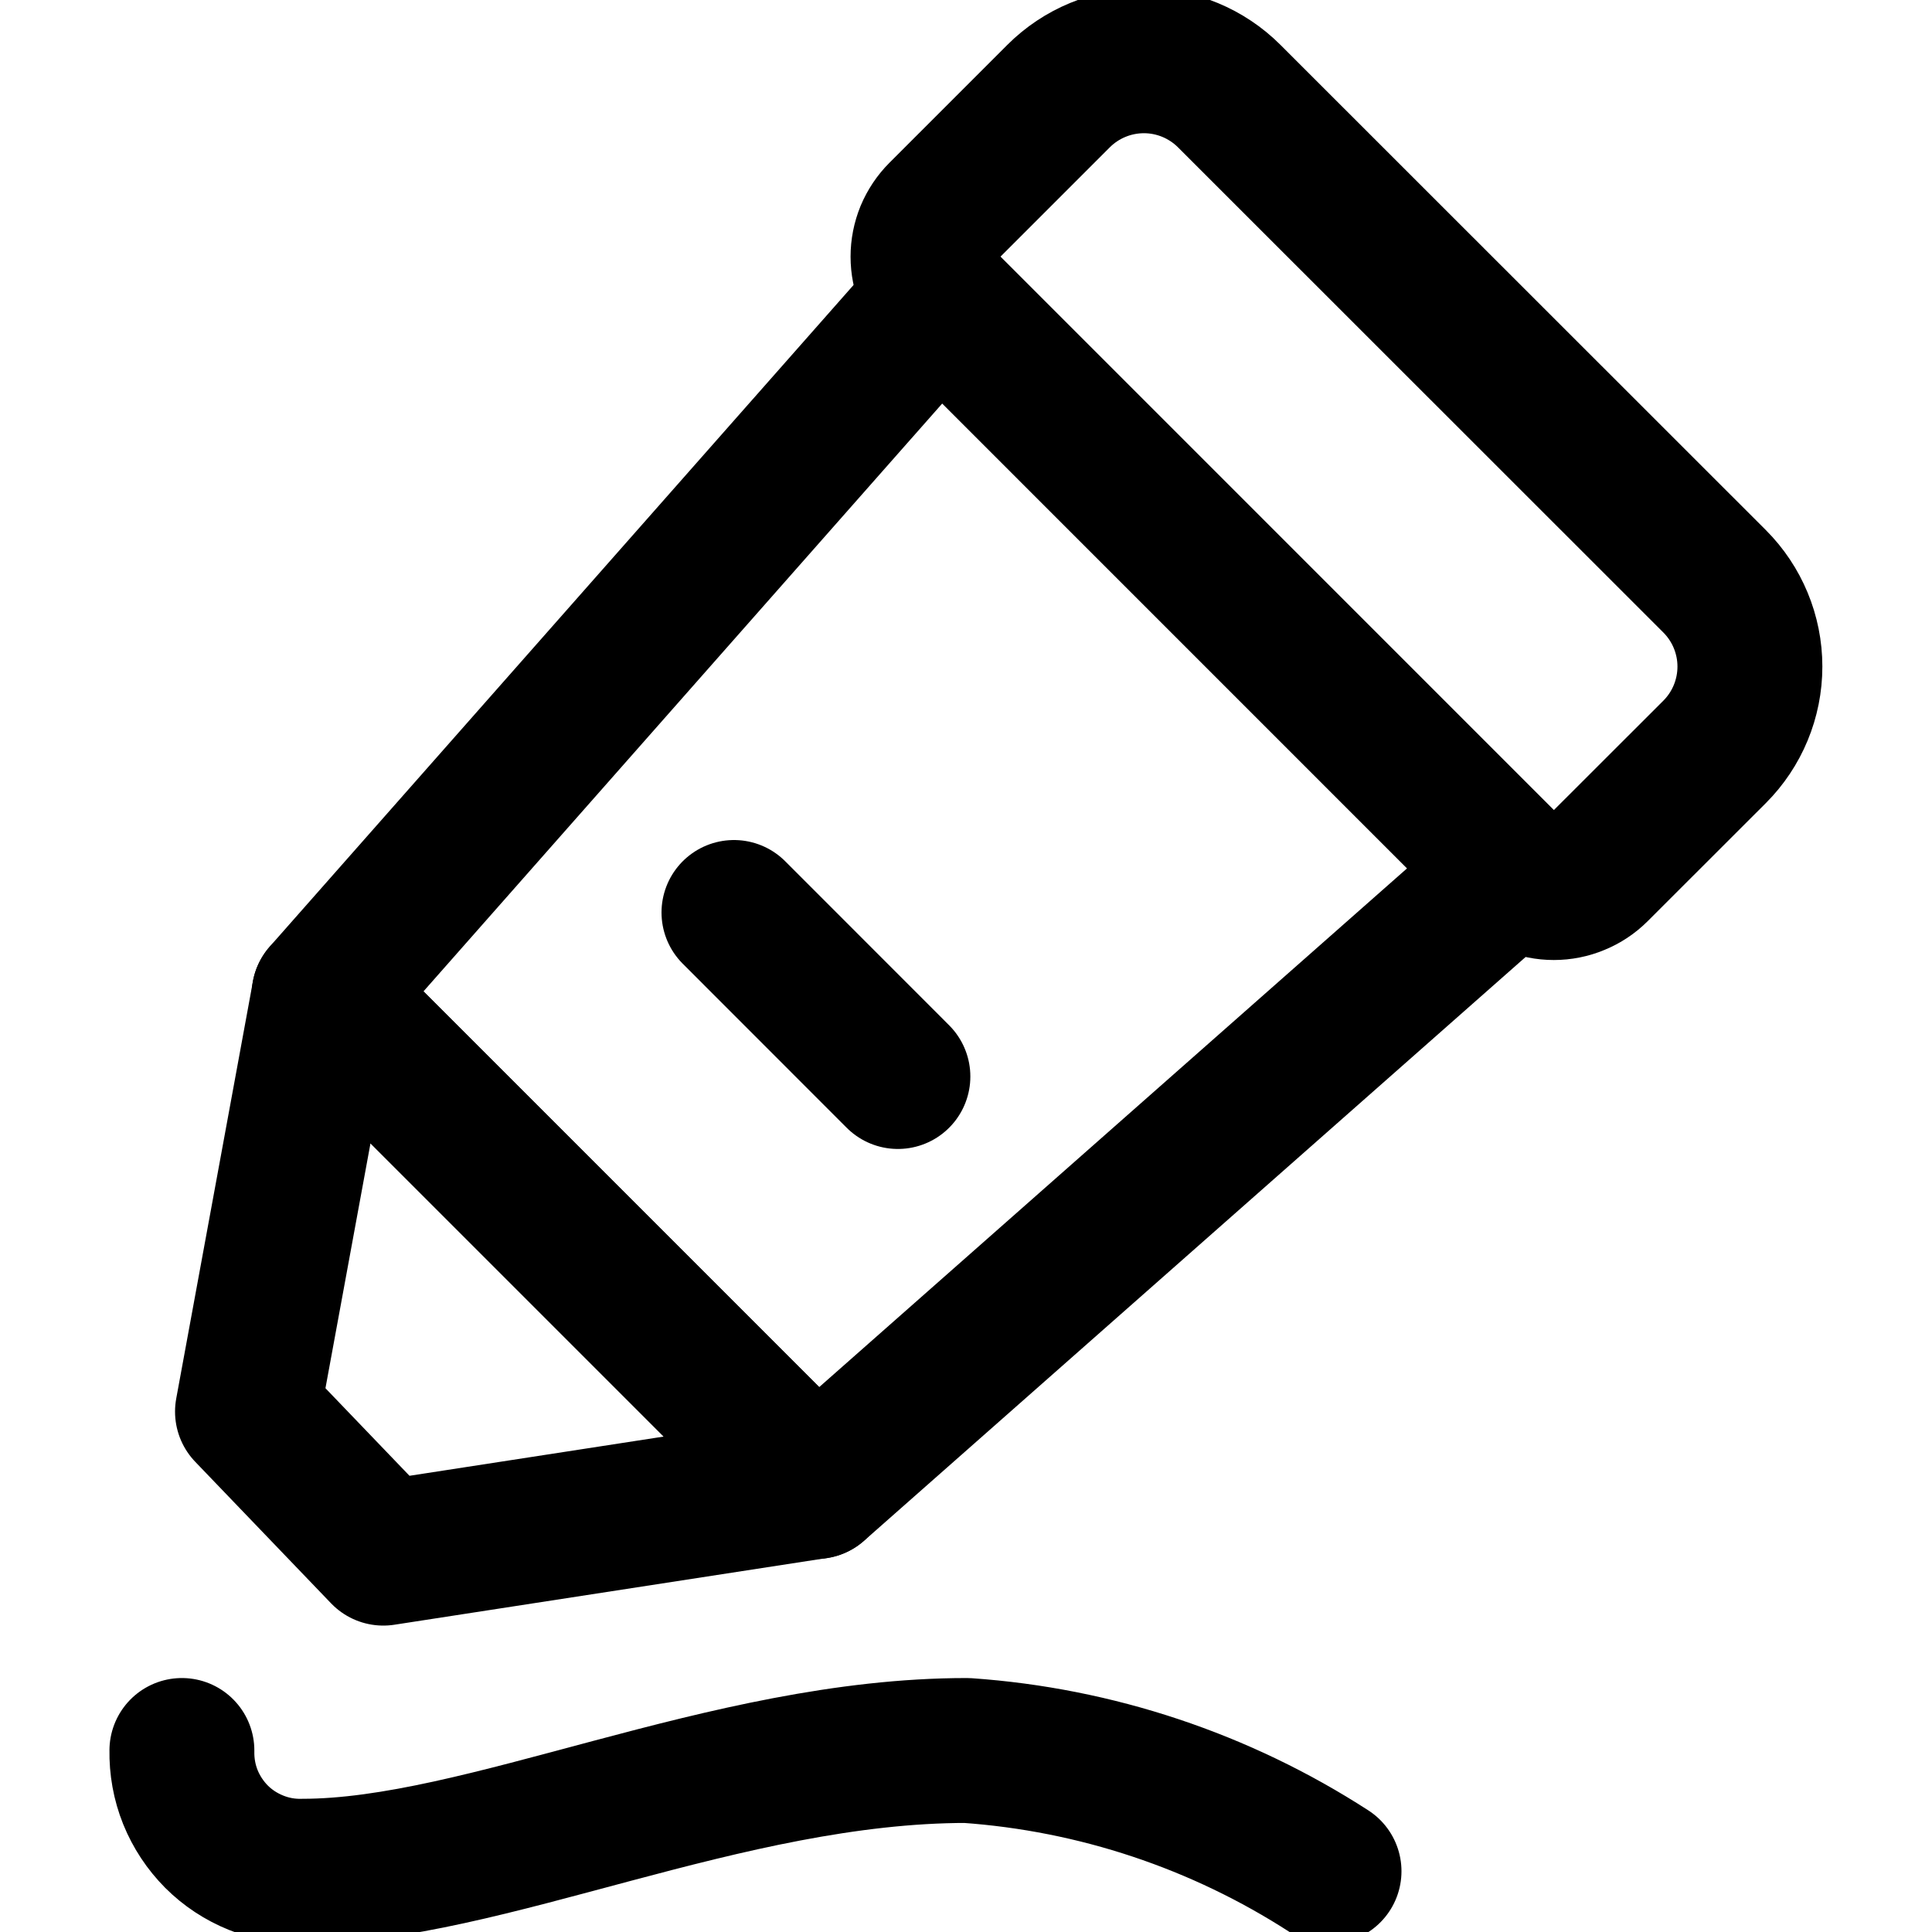 <svg width="20" height="20" viewBox="0 0 20 20" fill="none" xmlns="http://www.w3.org/2000/svg">
<g clip-path="url(#clip0_2728_14161)">
<path d="M8.448 15.388L3.355 10.295L9.72 3.082L15.661 9.023L8.448 15.388Z" stroke="black" stroke-width="1.5" stroke-linecap="round" stroke-linejoin="round"/>
<path d="M3.968 16.078L2.562 14.613L3.356 10.295L8.448 15.387L3.968 16.078Z" stroke="black" stroke-width="1.5" stroke-linecap="round" stroke-linejoin="round"/>
<path d="M17.749 6.017L12.725 0.995C12.491 0.761 12.173 0.629 11.842 0.629C11.51 0.629 11.192 0.761 10.958 0.995L9.738 2.215C9.68 2.273 9.634 2.342 9.602 2.418C9.571 2.494 9.555 2.575 9.555 2.657C9.555 2.739 9.571 2.82 9.602 2.896C9.634 2.972 9.68 3.041 9.738 3.099L15.643 9.005C15.701 9.063 15.77 9.109 15.846 9.14C15.922 9.172 16.003 9.188 16.085 9.188C16.167 9.188 16.248 9.172 16.324 9.14C16.4 9.109 16.469 9.063 16.527 9.005L17.749 7.784C17.983 7.55 18.115 7.232 18.115 6.9C18.115 6.569 17.983 6.251 17.749 6.017Z" stroke="black" stroke-width="1.5" stroke-linecap="round" stroke-linejoin="round"/>
<path d="M7.598 9.446L9.295 11.144" stroke="black" stroke-width="1.5" stroke-linecap="round" stroke-linejoin="round"/>
<path d="M1.883 18.121C1.88 18.286 1.909 18.45 1.971 18.604C2.033 18.757 2.125 18.896 2.241 19.013C2.358 19.13 2.497 19.221 2.651 19.283C2.804 19.345 2.968 19.375 3.133 19.371C5.008 19.371 7.508 18.121 10.008 18.121C11.344 18.214 12.634 18.644 13.758 19.371" stroke="black" stroke-width="1.5" stroke-linecap="round" stroke-linejoin="round"/>
</g>
<defs>
<clipPath id="clip0_2728_14161">
<rect width="20" height="20" fill="white"/>
</clipPath>
</defs>
</svg>
